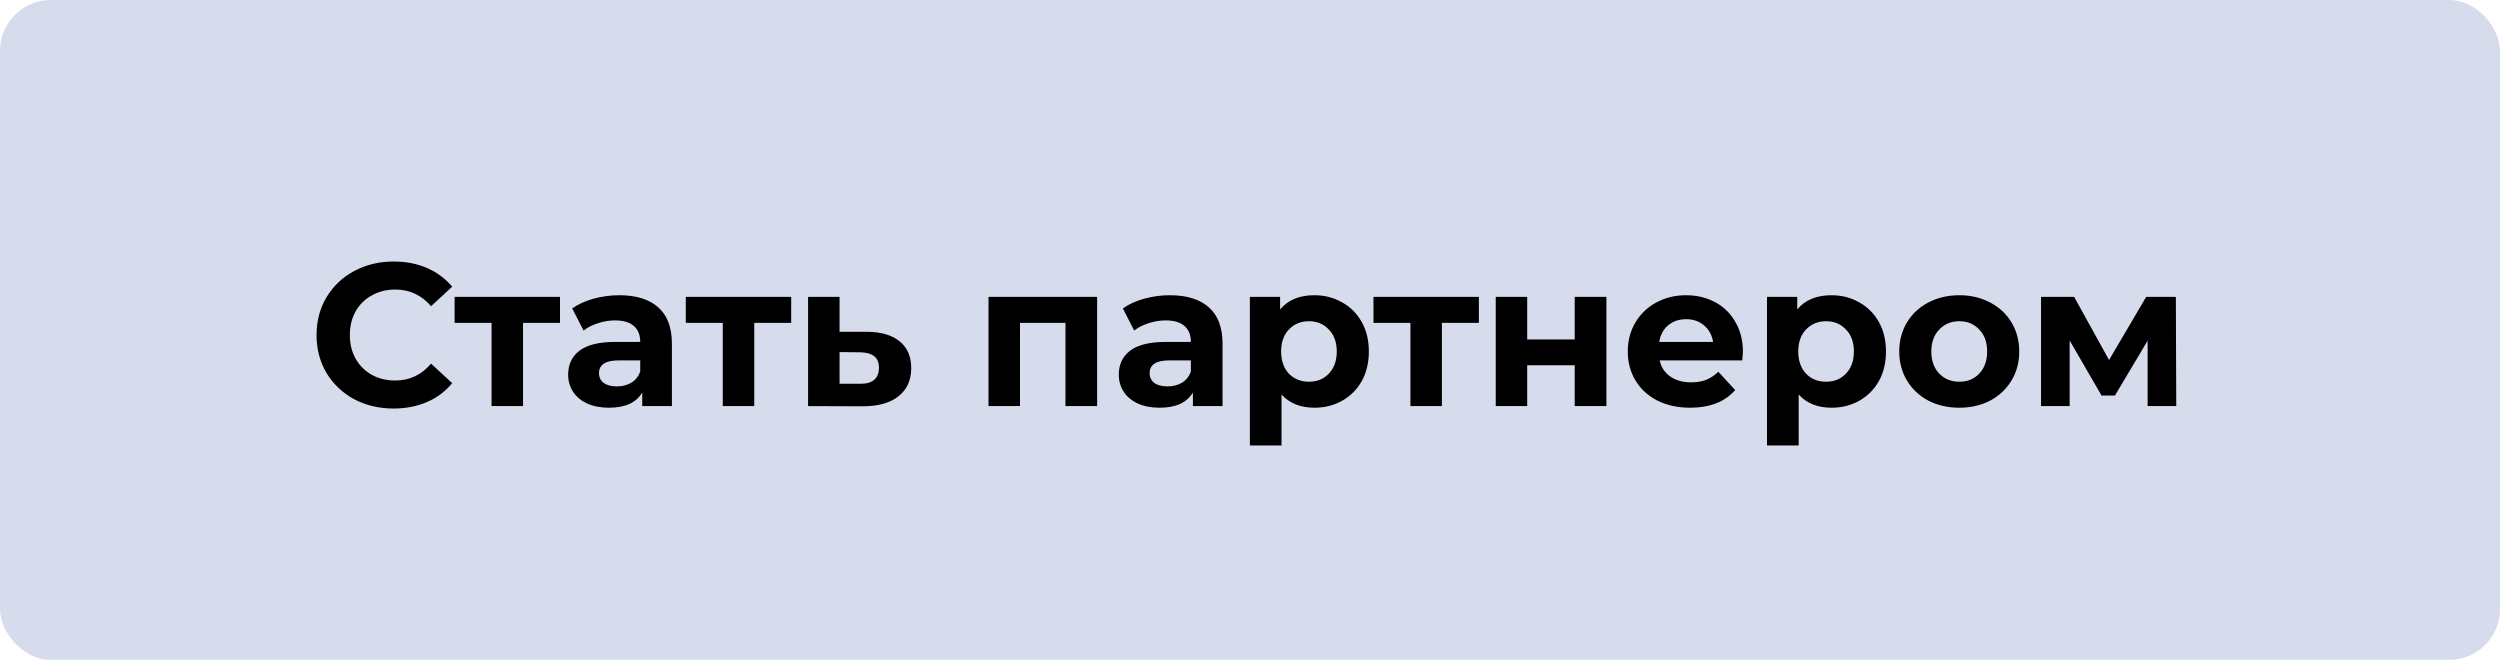 <?xml version="1.0" encoding="UTF-8"?> <svg xmlns="http://www.w3.org/2000/svg" width="197" height="52" viewBox="0 0 197 52" fill="none"> <rect width="197" height="52" rx="4" fill="#D7DCED"></rect> <path d="M31.008 32.192C29.867 32.192 28.832 31.947 27.904 31.456C26.987 30.955 26.262 30.267 25.728 29.392C25.206 28.507 24.944 27.509 24.944 26.4C24.944 25.291 25.206 24.299 25.728 23.424C26.262 22.539 26.987 21.851 27.904 21.36C28.832 20.859 29.872 20.608 31.024 20.608C31.995 20.608 32.87 20.779 33.648 21.12C34.438 21.461 35.099 21.952 35.632 22.592L33.968 24.128C33.211 23.253 32.272 22.816 31.152 22.816C30.459 22.816 29.84 22.971 29.296 23.28C28.752 23.579 28.326 24 28.016 24.544C27.718 25.088 27.568 25.707 27.568 26.4C27.568 27.093 27.718 27.712 28.016 28.256C28.326 28.8 28.752 29.227 29.296 29.536C29.84 29.835 30.459 29.984 31.152 29.984C32.272 29.984 33.211 29.541 33.968 28.656L35.632 30.192C35.099 30.843 34.438 31.339 33.648 31.68C32.859 32.021 31.979 32.192 31.008 32.192ZM44.127 25.44H41.215V32H38.735V25.44H35.823V23.392H44.127V25.44ZM48.802 23.264C50.135 23.264 51.159 23.584 51.874 24.224C52.589 24.853 52.946 25.808 52.946 27.088V32H50.61V30.928C50.141 31.728 49.266 32.128 47.986 32.128C47.325 32.128 46.748 32.016 46.258 31.792C45.778 31.568 45.41 31.259 45.154 30.864C44.898 30.469 44.77 30.021 44.77 29.52C44.77 28.72 45.069 28.091 45.666 27.632C46.274 27.173 47.207 26.944 48.466 26.944H50.45C50.45 26.4 50.285 25.984 49.954 25.696C49.623 25.397 49.127 25.248 48.466 25.248C48.007 25.248 47.554 25.323 47.106 25.472C46.669 25.611 46.295 25.803 45.986 26.048L45.09 24.304C45.559 23.973 46.119 23.717 46.77 23.536C47.431 23.355 48.108 23.264 48.802 23.264ZM48.61 30.448C49.036 30.448 49.415 30.352 49.746 30.16C50.077 29.957 50.311 29.664 50.45 29.28V28.4H48.738C47.714 28.4 47.202 28.736 47.202 29.408C47.202 29.728 47.325 29.984 47.57 30.176C47.826 30.357 48.172 30.448 48.61 30.448ZM62.346 25.44H59.434V32H56.954V25.44H54.042V23.392H62.346V25.44ZM68.333 26.144C69.453 26.155 70.311 26.411 70.909 26.912C71.506 27.403 71.805 28.101 71.805 29.008C71.805 29.957 71.469 30.699 70.797 31.232C70.135 31.755 69.202 32.016 67.997 32.016L63.677 32V23.392H66.157V26.144H68.333ZM67.773 30.24C68.253 30.251 68.621 30.149 68.877 29.936C69.133 29.723 69.261 29.403 69.261 28.976C69.261 28.56 69.133 28.256 68.877 28.064C68.631 27.872 68.263 27.771 67.773 27.76L66.157 27.744V30.24H67.773ZM86.455 23.392V32H83.959V25.44H80.375V32H77.895V23.392H86.455ZM92.192 23.264C93.526 23.264 94.55 23.584 95.264 24.224C95.979 24.853 96.336 25.808 96.336 27.088V32H94V30.928C93.531 31.728 92.656 32.128 91.376 32.128C90.715 32.128 90.139 32.016 89.648 31.792C89.168 31.568 88.8 31.259 88.544 30.864C88.288 30.469 88.16 30.021 88.16 29.52C88.16 28.72 88.459 28.091 89.056 27.632C89.664 27.173 90.598 26.944 91.856 26.944H93.84C93.84 26.4 93.675 25.984 93.344 25.696C93.014 25.397 92.518 25.248 91.856 25.248C91.398 25.248 90.944 25.323 90.496 25.472C90.059 25.611 89.686 25.803 89.376 26.048L88.48 24.304C88.95 23.973 89.51 23.717 90.16 23.536C90.822 23.355 91.499 23.264 92.192 23.264ZM92 30.448C92.427 30.448 92.806 30.352 93.136 30.16C93.467 29.957 93.702 29.664 93.84 29.28V28.4H92.128C91.104 28.4 90.592 28.736 90.592 29.408C90.592 29.728 90.715 29.984 90.96 30.176C91.216 30.357 91.563 30.448 92 30.448ZM103.577 23.264C104.377 23.264 105.102 23.451 105.753 23.824C106.414 24.187 106.931 24.704 107.305 25.376C107.678 26.037 107.865 26.811 107.865 27.696C107.865 28.581 107.678 29.36 107.305 30.032C106.931 30.693 106.414 31.211 105.753 31.584C105.102 31.947 104.377 32.128 103.577 32.128C102.478 32.128 101.614 31.781 100.985 31.088V35.104H98.489V23.392H100.873V24.384C101.491 23.637 102.393 23.264 103.577 23.264ZM103.145 30.08C103.785 30.08 104.307 29.867 104.713 29.44C105.129 29.003 105.337 28.421 105.337 27.696C105.337 26.971 105.129 26.395 104.713 25.968C104.307 25.531 103.785 25.312 103.145 25.312C102.505 25.312 101.977 25.531 101.561 25.968C101.155 26.395 100.953 26.971 100.953 27.696C100.953 28.421 101.155 29.003 101.561 29.44C101.977 29.867 102.505 30.08 103.145 30.08ZM116.534 25.44H113.622V32H111.142V25.44H108.23V23.392H116.534V25.44ZM117.864 23.392H120.344V26.752H124.088V23.392H126.584V32H124.088V28.784H120.344V32H117.864V23.392ZM137.341 27.728C137.341 27.76 137.325 27.984 137.293 28.4H130.781C130.899 28.933 131.176 29.355 131.613 29.664C132.051 29.973 132.595 30.128 133.245 30.128C133.693 30.128 134.088 30.064 134.429 29.936C134.781 29.797 135.107 29.584 135.405 29.296L136.733 30.736C135.923 31.664 134.739 32.128 133.181 32.128C132.211 32.128 131.352 31.941 130.605 31.568C129.859 31.184 129.283 30.656 128.877 29.984C128.472 29.312 128.269 28.549 128.269 27.696C128.269 26.853 128.467 26.096 128.861 25.424C129.267 24.741 129.816 24.213 130.509 23.84C131.213 23.456 131.997 23.264 132.861 23.264C133.704 23.264 134.467 23.445 135.149 23.808C135.832 24.171 136.365 24.693 136.749 25.376C137.144 26.048 137.341 26.832 137.341 27.728ZM132.877 25.152C132.312 25.152 131.837 25.312 131.453 25.632C131.069 25.952 130.835 26.389 130.749 26.944H134.989C134.904 26.4 134.669 25.968 134.285 25.648C133.901 25.317 133.432 25.152 132.877 25.152ZM144.327 23.264C145.127 23.264 145.852 23.451 146.503 23.824C147.164 24.187 147.681 24.704 148.055 25.376C148.428 26.037 148.615 26.811 148.615 27.696C148.615 28.581 148.428 29.36 148.055 30.032C147.681 30.693 147.164 31.211 146.503 31.584C145.852 31.947 145.127 32.128 144.327 32.128C143.228 32.128 142.364 31.781 141.735 31.088V35.104H139.239V23.392H141.623V24.384C142.241 23.637 143.143 23.264 144.327 23.264ZM143.895 30.08C144.535 30.08 145.057 29.867 145.463 29.44C145.879 29.003 146.087 28.421 146.087 27.696C146.087 26.971 145.879 26.395 145.463 25.968C145.057 25.531 144.535 25.312 143.895 25.312C143.255 25.312 142.727 25.531 142.311 25.968C141.905 26.395 141.703 26.971 141.703 27.696C141.703 28.421 141.905 29.003 142.311 29.44C142.727 29.867 143.255 30.08 143.895 30.08ZM154.396 32.128C153.489 32.128 152.673 31.941 151.948 31.568C151.233 31.184 150.673 30.656 150.268 29.984C149.863 29.312 149.66 28.549 149.66 27.696C149.66 26.843 149.863 26.08 150.268 25.408C150.673 24.736 151.233 24.213 151.948 23.84C152.673 23.456 153.489 23.264 154.396 23.264C155.303 23.264 156.113 23.456 156.828 23.84C157.543 24.213 158.103 24.736 158.508 25.408C158.913 26.08 159.116 26.843 159.116 27.696C159.116 28.549 158.913 29.312 158.508 29.984C158.103 30.656 157.543 31.184 156.828 31.568C156.113 31.941 155.303 32.128 154.396 32.128ZM154.396 30.08C155.036 30.08 155.559 29.867 155.964 29.44C156.38 29.003 156.588 28.421 156.588 27.696C156.588 26.971 156.38 26.395 155.964 25.968C155.559 25.531 155.036 25.312 154.396 25.312C153.756 25.312 153.228 25.531 152.812 25.968C152.396 26.395 152.188 26.971 152.188 27.696C152.188 28.421 152.396 29.003 152.812 29.44C153.228 29.867 153.756 30.08 154.396 30.08ZM169.233 32V26.848L166.657 31.168H165.601L163.089 26.832V32H160.833V23.392H163.441L166.193 28.368L169.121 23.392H171.457L171.489 32H169.233Z" fill="black"></path> </svg> 